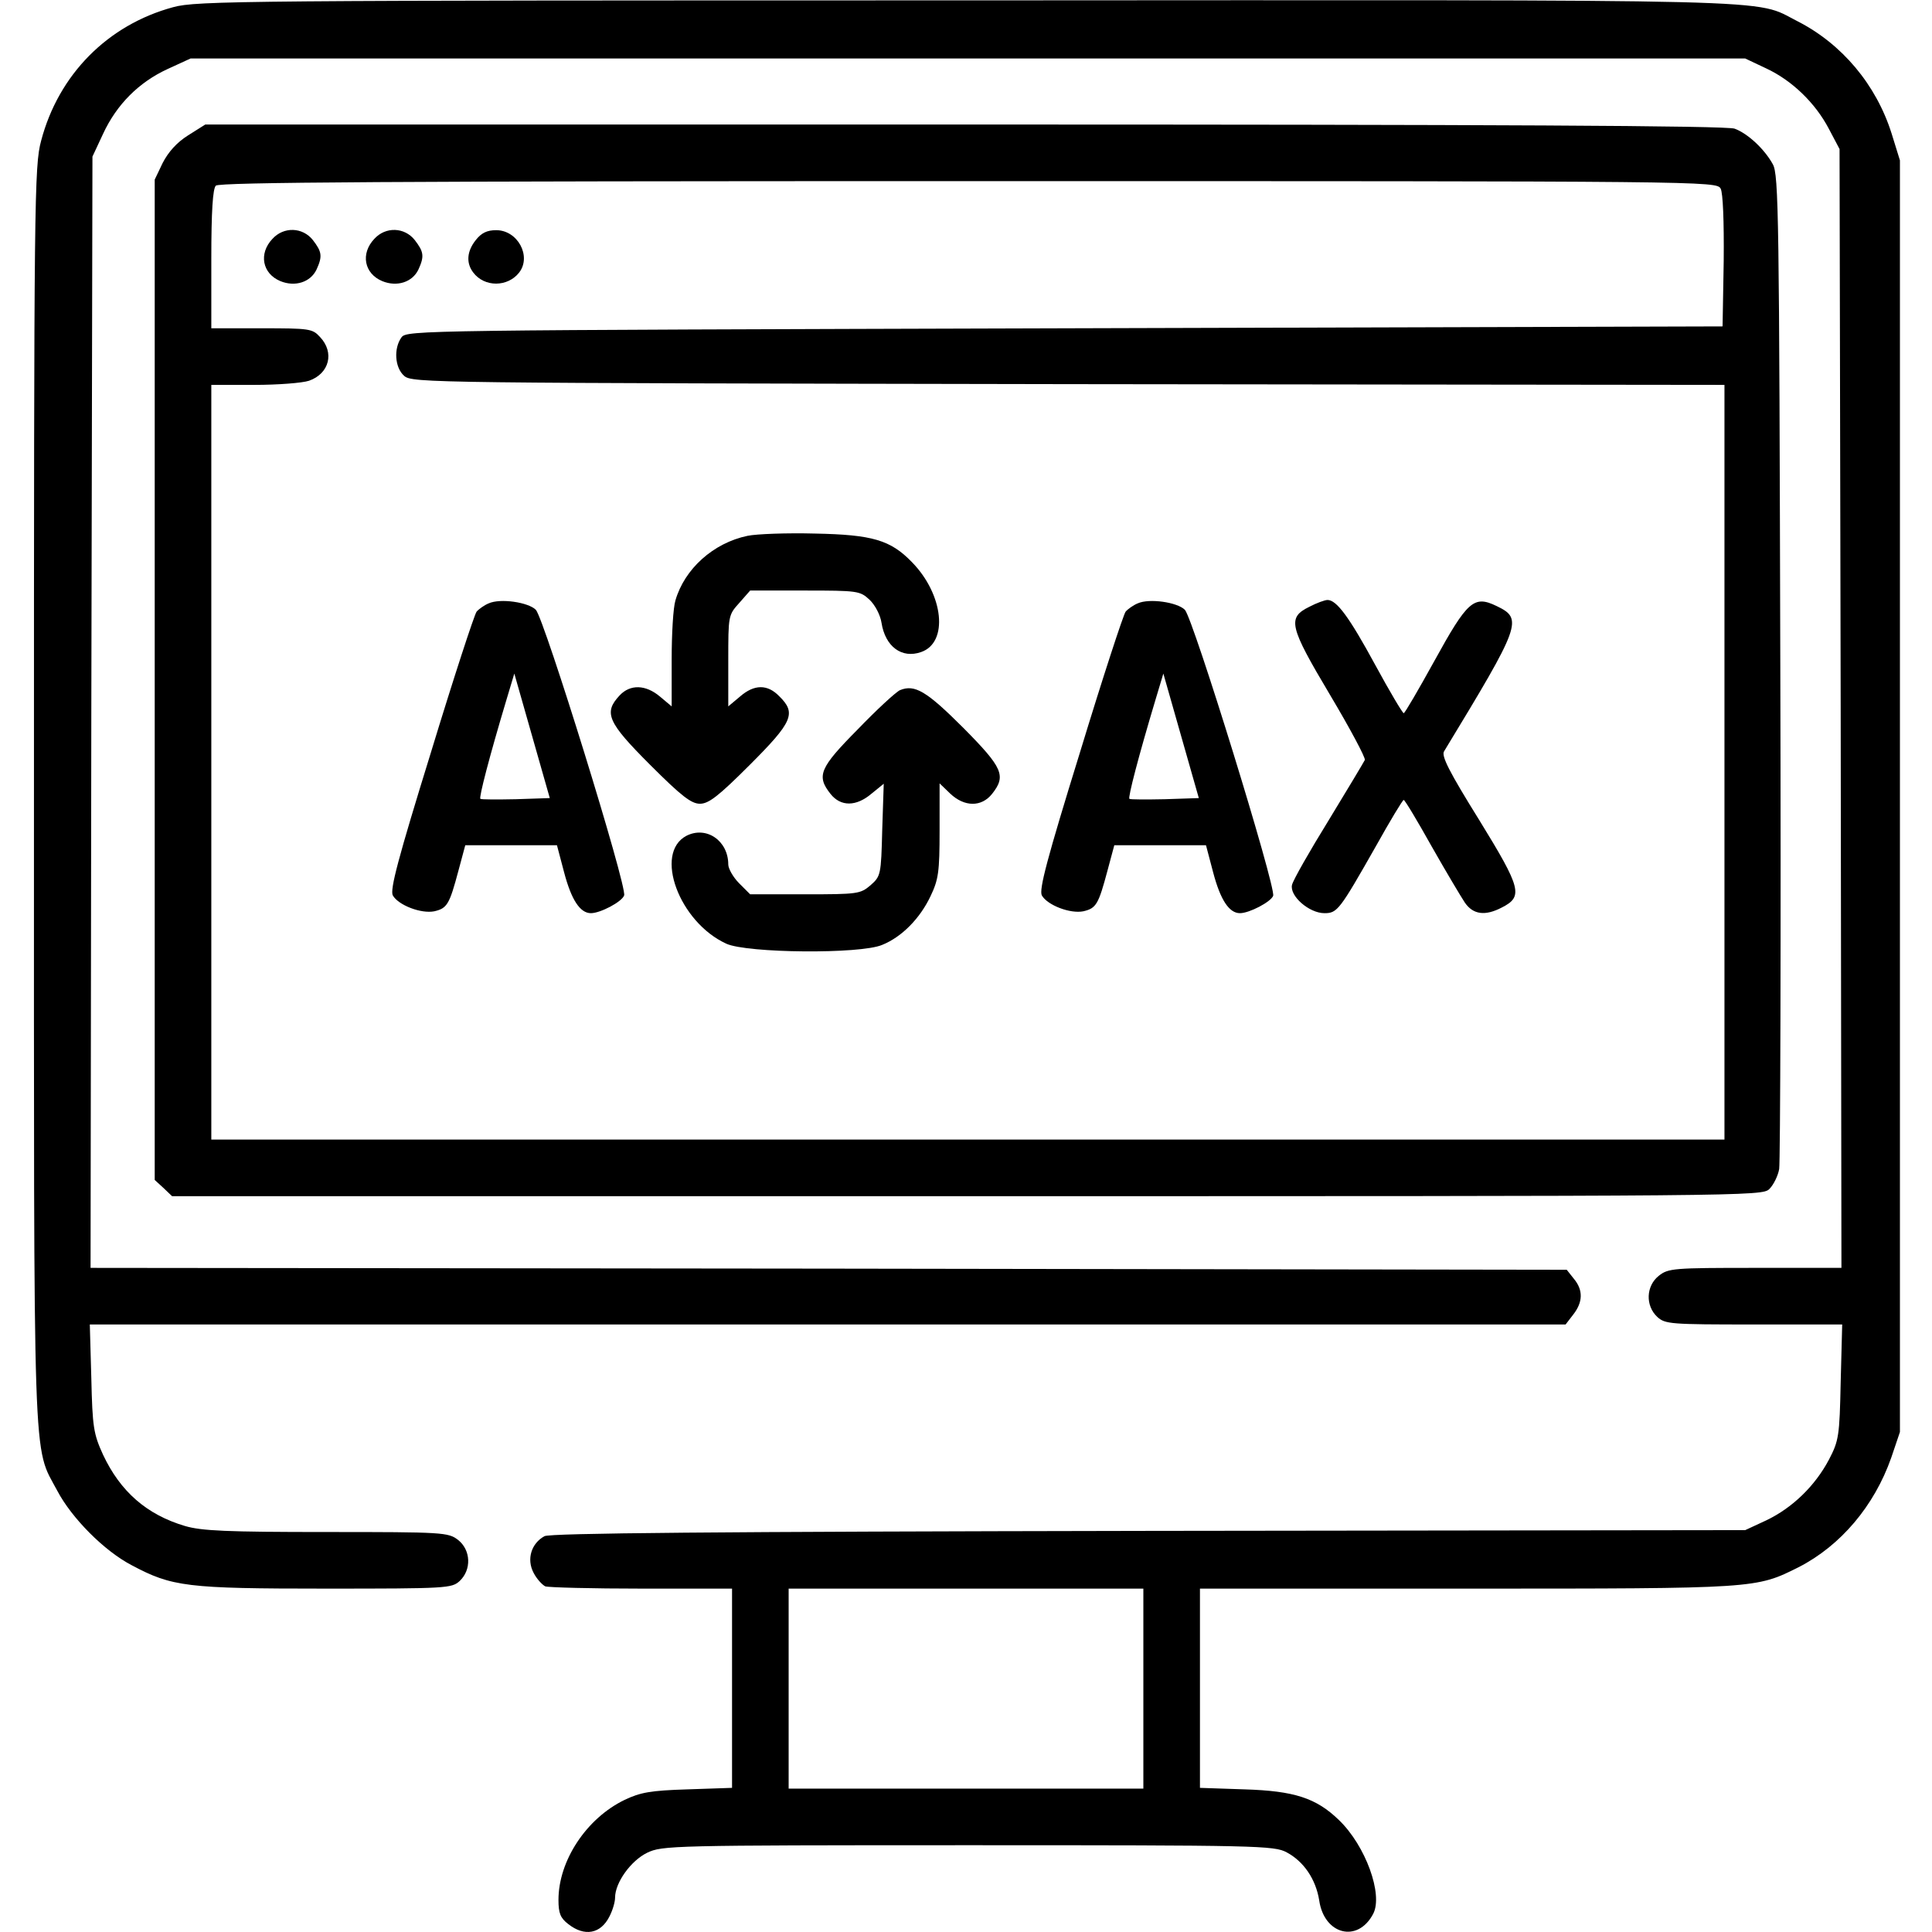 <?xml version="1.0" standalone="no"?>
<!DOCTYPE svg PUBLIC "-//W3C//DTD SVG 20010904//EN"
 "http://www.w3.org/TR/2001/REC-SVG-20010904/DTD/svg10.dtd">
<svg version="1.0" xmlns="http://www.w3.org/2000/svg"
 width="512pt" height="512pt" viewBox="0 0 512 512"
 preserveAspectRatio="xMidYMid meet">

<g transform="translate(0,512) scale(0.1,-0.1)"
fill="#000000" stroke="none">
<path d="M459 5101 c-174 -47 -304 -179 -350 -354 -18 -67 -19 -147 -19 -1731
0 -1830 -4 -1723 62 -1847 38 -72 124 -159 197 -197 107 -57 145 -62 513 -62
323 0 335 1 356 20 32 30 30 82 -4 109 -26 20 -38 21 -349 21 -264 0 -331 3
-375 16 -101 30 -171 91 -217 189 -25 55 -28 72 -31 203 l-4 142 1955 0 1956
0 20 26 c26 33 27 65 2 95 l-19 24 -1956 3 -1956 2 2 1473 3 1472 28 60 c36
78 95 137 171 172 l61 28 2060 0 2060 0 55 -26 c69 -32 131 -92 167 -161 l28
-53 3 -1482 2 -1483 -229 0 c-216 0 -230 -1 -255 -21 -34 -27 -36 -79 -4 -109
21 -19 34 -20 256 -20 l234 0 -4 -153 c-3 -143 -5 -155 -31 -205 -37 -70 -97
-128 -166 -161 l-56 -26 -1580 -2 c-1159 -2 -1586 -6 -1602 -14 -35 -19 -48
-61 -29 -97 8 -16 23 -32 31 -36 9 -3 124 -6 256 -6 l239 0 0 -264 0 -264
-118 -4 c-98 -3 -125 -8 -167 -28 -101 -49 -175 -161 -175 -265 0 -35 5 -48
26 -64 43 -34 86 -26 109 20 8 15 15 38 15 50 0 40 42 98 85 119 40 19 62 20
851 20 768 0 811 -1 844 -19 45 -24 77 -71 86 -127 13 -91 102 -114 143 -36
27 51 -20 181 -91 249 -60 58 -118 77 -250 81 l-118 4 0 264 0 264 708 0 c770
0 765 0 879 57 111 57 200 162 245 290 l23 68 0 1685 0 1685 -22 71 c-41 130
-132 238 -250 298 -119 60 18 56 -2203 55 -1920 0 -2039 -1 -2101 -18z m2571
-4456 l0 -265 -470 0 -470 0 0 265 0 265 470 0 470 0 0 -265z"/>
<path d="M498 4761 c-30 -19 -52 -44 -67 -73 l-21 -44 0 -1325 0 -1326 23 -21
23 -22 2107 0 c2074 0 2107 0 2126 19 11 11 23 35 26 53 3 18 5 618 3 1333 -3
1189 -4 1303 -20 1330 -22 40 -66 81 -101 94 -20 8 -643 11 -2041 11 l-2012 0
-46 -29z m4062 -141 c6 -12 9 -85 8 -192 l-3 -173 -1743 -5 c-1711 -5 -1744
-5 -1758 -24 -21 -29 -18 -80 7 -102 21 -19 66 -19 1760 -22 l1739 -2 0 -1000
0 -1000 -2005 0 -2005 0 0 1000 0 1000 114 0 c62 0 127 5 145 11 54 19 68 75
29 116 -20 22 -28 23 -155 23 l-133 0 0 183 c0 129 4 187 12 195 9 9 466 12
1995 12 1965 0 1982 0 1993 -20z"/>
<path d="M722 4487 c-37 -39 -27 -92 21 -112 39 -16 80 -3 96 31 16 35 14 47
-10 78 -27 34 -77 36 -107 3z"/>
<path d="M992 4487 c-37 -39 -27 -92 21 -112 39 -16 80 -3 96 31 16 35 14 47
-10 78 -27 34 -77 36 -107 3z"/>
<path d="M1261 4484 c-24 -30 -26 -61 -7 -86 30 -40 92 -39 122 0 33 43 -4
112 -61 112 -24 0 -39 -7 -54 -26z"/>
<path d="M1981 3700 c-91 -19 -167 -88 -191 -171 -6 -19 -10 -89 -10 -157 l0
-124 -31 26 c-38 32 -79 33 -107 3 -43 -46 -32 -71 81 -184 83 -83 109 -103
132 -103 23 0 49 20 132 103 114 114 124 137 78 182 -31 32 -66 32 -104 -1
l-31 -26 0 121 c0 119 0 121 29 153 l29 33 145 0 c140 0 146 -1 171 -24 15
-14 29 -41 32 -61 10 -64 54 -96 105 -78 73 25 60 152 -24 238 -57 59 -105 73
-257 76 -74 2 -155 -1 -179 -6z"/>
<path d="M1295 3521 c-12 -5 -26 -15 -32 -22 -6 -8 -61 -176 -121 -373 -87
-281 -109 -364 -101 -379 15 -26 75 -49 110 -42 34 8 40 18 64 108 l18 67 122
0 121 0 19 -72 c19 -72 42 -108 71 -108 25 0 82 30 88 47 9 21 -212 734 -234
757 -20 20 -94 31 -125 17z m72 -519 c-49 -1 -91 -1 -94 1 -4 4 24 112 69 262
l21 70 47 -165 47 -165 -90 -3z"/>
<path d="M3015 3521 c-12 -5 -26 -15 -32 -22 -6 -8 -61 -176 -121 -373 -87
-281 -109 -364 -101 -379 15 -26 75 -49 110 -42 34 8 40 18 64 108 l18 67 122
0 121 0 19 -72 c19 -72 42 -108 71 -108 25 0 82 30 88 46 8 22 -212 735 -234
758 -20 20 -94 31 -125 17z m72 -519 c-49 -1 -91 -1 -94 1 -4 4 24 112 69 262
l21 70 47 -165 47 -165 -90 -3z"/>
<path d="M3470 3512 c-59 -29 -54 -51 55 -234 53 -89 94 -166 92 -172 -3 -6
-46 -78 -96 -160 -50 -81 -94 -158 -97 -171 -7 -29 45 -75 86 -75 34 0 40 8
136 177 38 68 71 123 74 123 3 0 36 -55 74 -123 38 -67 78 -134 88 -149 22
-32 54 -36 98 -13 57 29 52 50 -60 232 -79 127 -101 170 -93 182 204 336 210
351 139 385 -60 29 -77 14 -165 -146 -42 -76 -78 -138 -81 -138 -3 0 -37 57
-75 127 -70 129 -103 173 -127 173 -7 0 -29 -8 -48 -18z"/>
<path d="M2385 3291 c-11 -5 -62 -52 -112 -104 -101 -102 -110 -123 -72 -171
27 -34 68 -34 109 1 l32 26 -4 -122 c-3 -120 -4 -123 -31 -147 -27 -23 -34
-24 -173 -24 l-146 0 -29 29 c-16 16 -29 39 -29 50 0 63 -58 103 -111 76 -87
-46 -19 -229 106 -286 55 -25 355 -28 413 -3 52 21 100 70 128 129 21 44 24
64 24 174 l0 125 28 -27 c38 -36 83 -36 111 -1 38 48 29 69 -76 175 -98 98
-129 116 -168 100z"/>
</g>
</svg>
